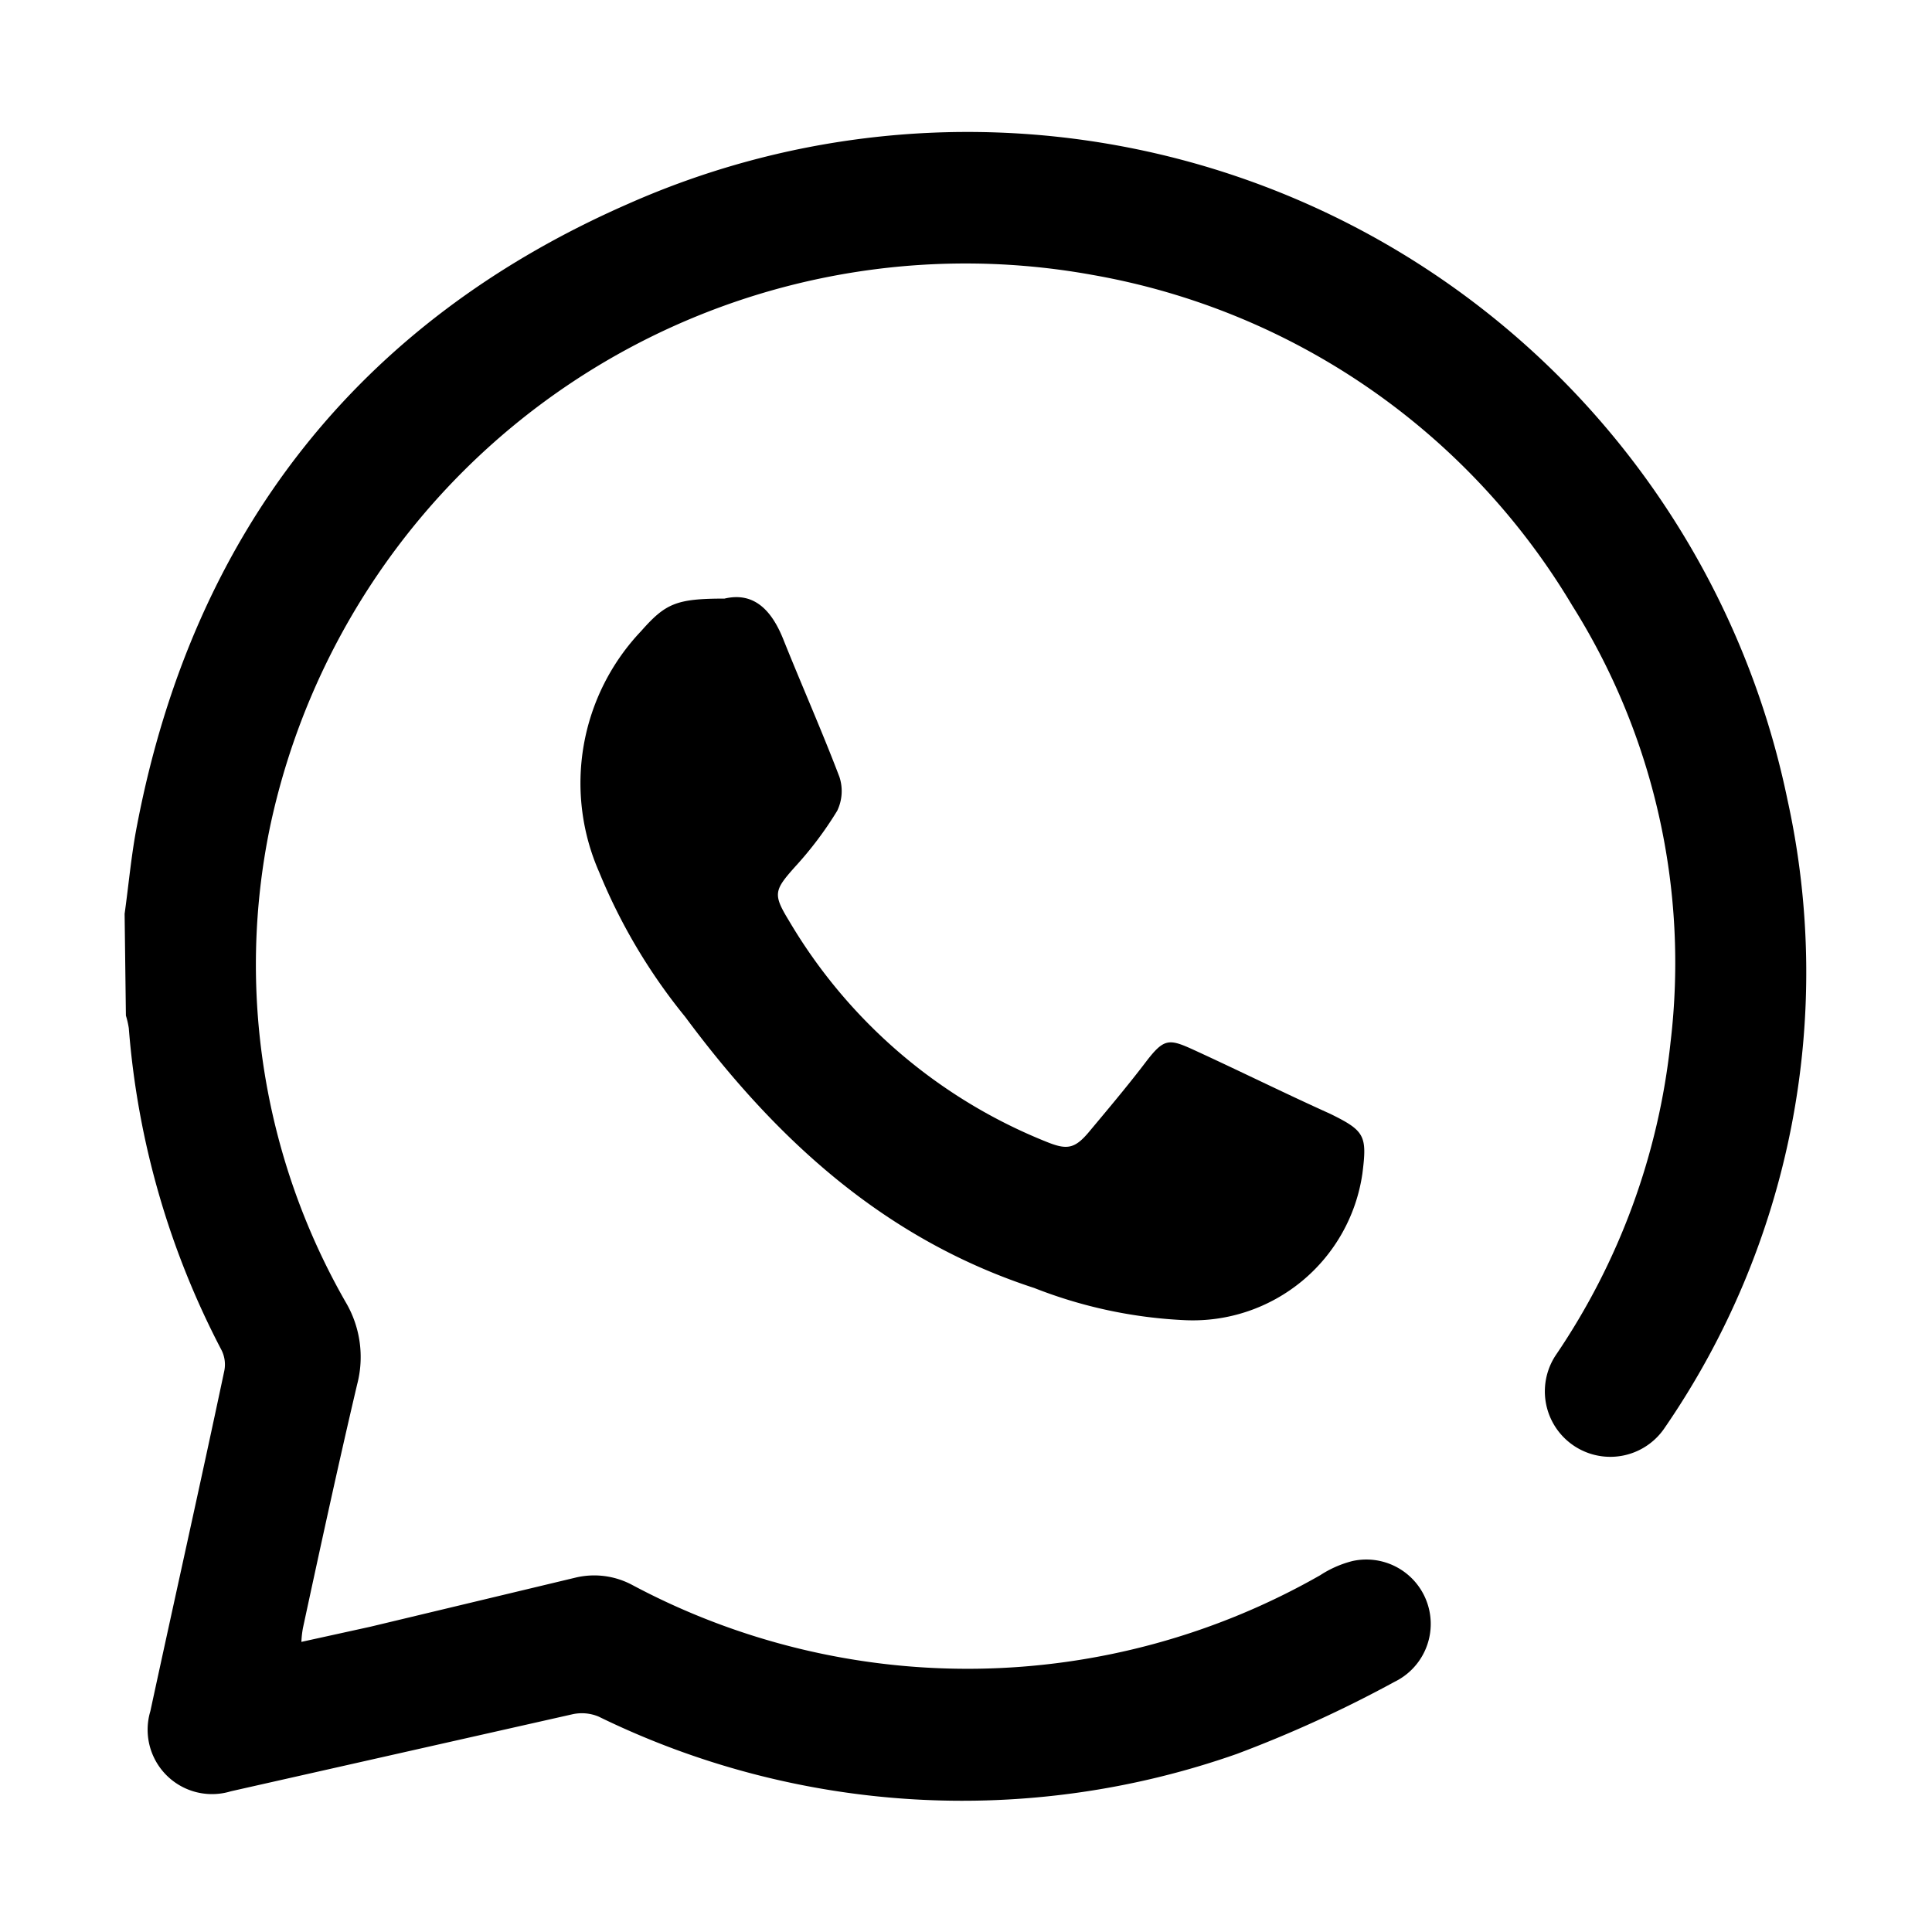 <?xml version="1.0" encoding="UTF-8"?> <svg xmlns="http://www.w3.org/2000/svg" id="katman_1" data-name="katman 1" viewBox="0 0 60 60"><path d="M3.87,28.38c.13-.93.21-1.86.39-2.77C6,16.56,11.12,10,19.51,6.33a26,26,0,0,1,36,18.5A24.94,24.94,0,0,1,51.7,44.34a2,2,0,1,1-3.38-2.26,21.27,21.27,0,0,0,3.56-9.71,20.84,20.84,0,0,0-3.05-13.56A21.71,21.71,0,0,0,33.94,8.54,22.08,22.08,0,0,0,8.39,25.66a21.09,21.09,0,0,0,2.34,14.77A3.35,3.35,0,0,1,11.09,43c-.59,2.51-1.13,5-1.68,7.55a3,3,0,0,0-.05.44l2.14-.47L17.85,49a2.5,2.5,0,0,1,1.78.22A22.11,22.11,0,0,0,41,48.92,3.32,3.32,0,0,1,42,48.48a2,2,0,0,1,1.31,3.75,38.51,38.51,0,0,1-4.9,2.24,25.71,25.71,0,0,1-19.82-1.16,1.35,1.35,0,0,0-.82-.07L7.17,55.63a2,2,0,0,1-2.5-2.49c.76-3.52,1.54-7,2.29-10.54a1,1,0,0,0-.08-.67A25.88,25.88,0,0,1,4,31.93a2.74,2.74,0,0,0-.09-.39Z"></path><path d="M22.5,18.59c.93-.22,1.48.38,1.84,1.3.57,1.42,1.19,2.82,1.73,4.24A1.41,1.41,0,0,1,26,25.18a11.16,11.16,0,0,1-1.31,1.74c-.65.73-.69.85-.19,1.67a16.32,16.32,0,0,0,8,6.87c.64.26.88.22,1.33-.32S35,33.75,35.57,33s.72-.75,1.47-.41c1.44.66,2.85,1.36,4.27,2,1.08.53,1.15.68,1,1.86A5.32,5.32,0,0,1,36.82,41a14.57,14.57,0,0,1-4.7-1c-4.63-1.51-8-4.59-10.84-8.42a17.72,17.72,0,0,1-2.67-4.49,6.86,6.86,0,0,1,1.3-7.49C20.67,18.74,21,18.59,22.5,18.59Z"></path></svg> 